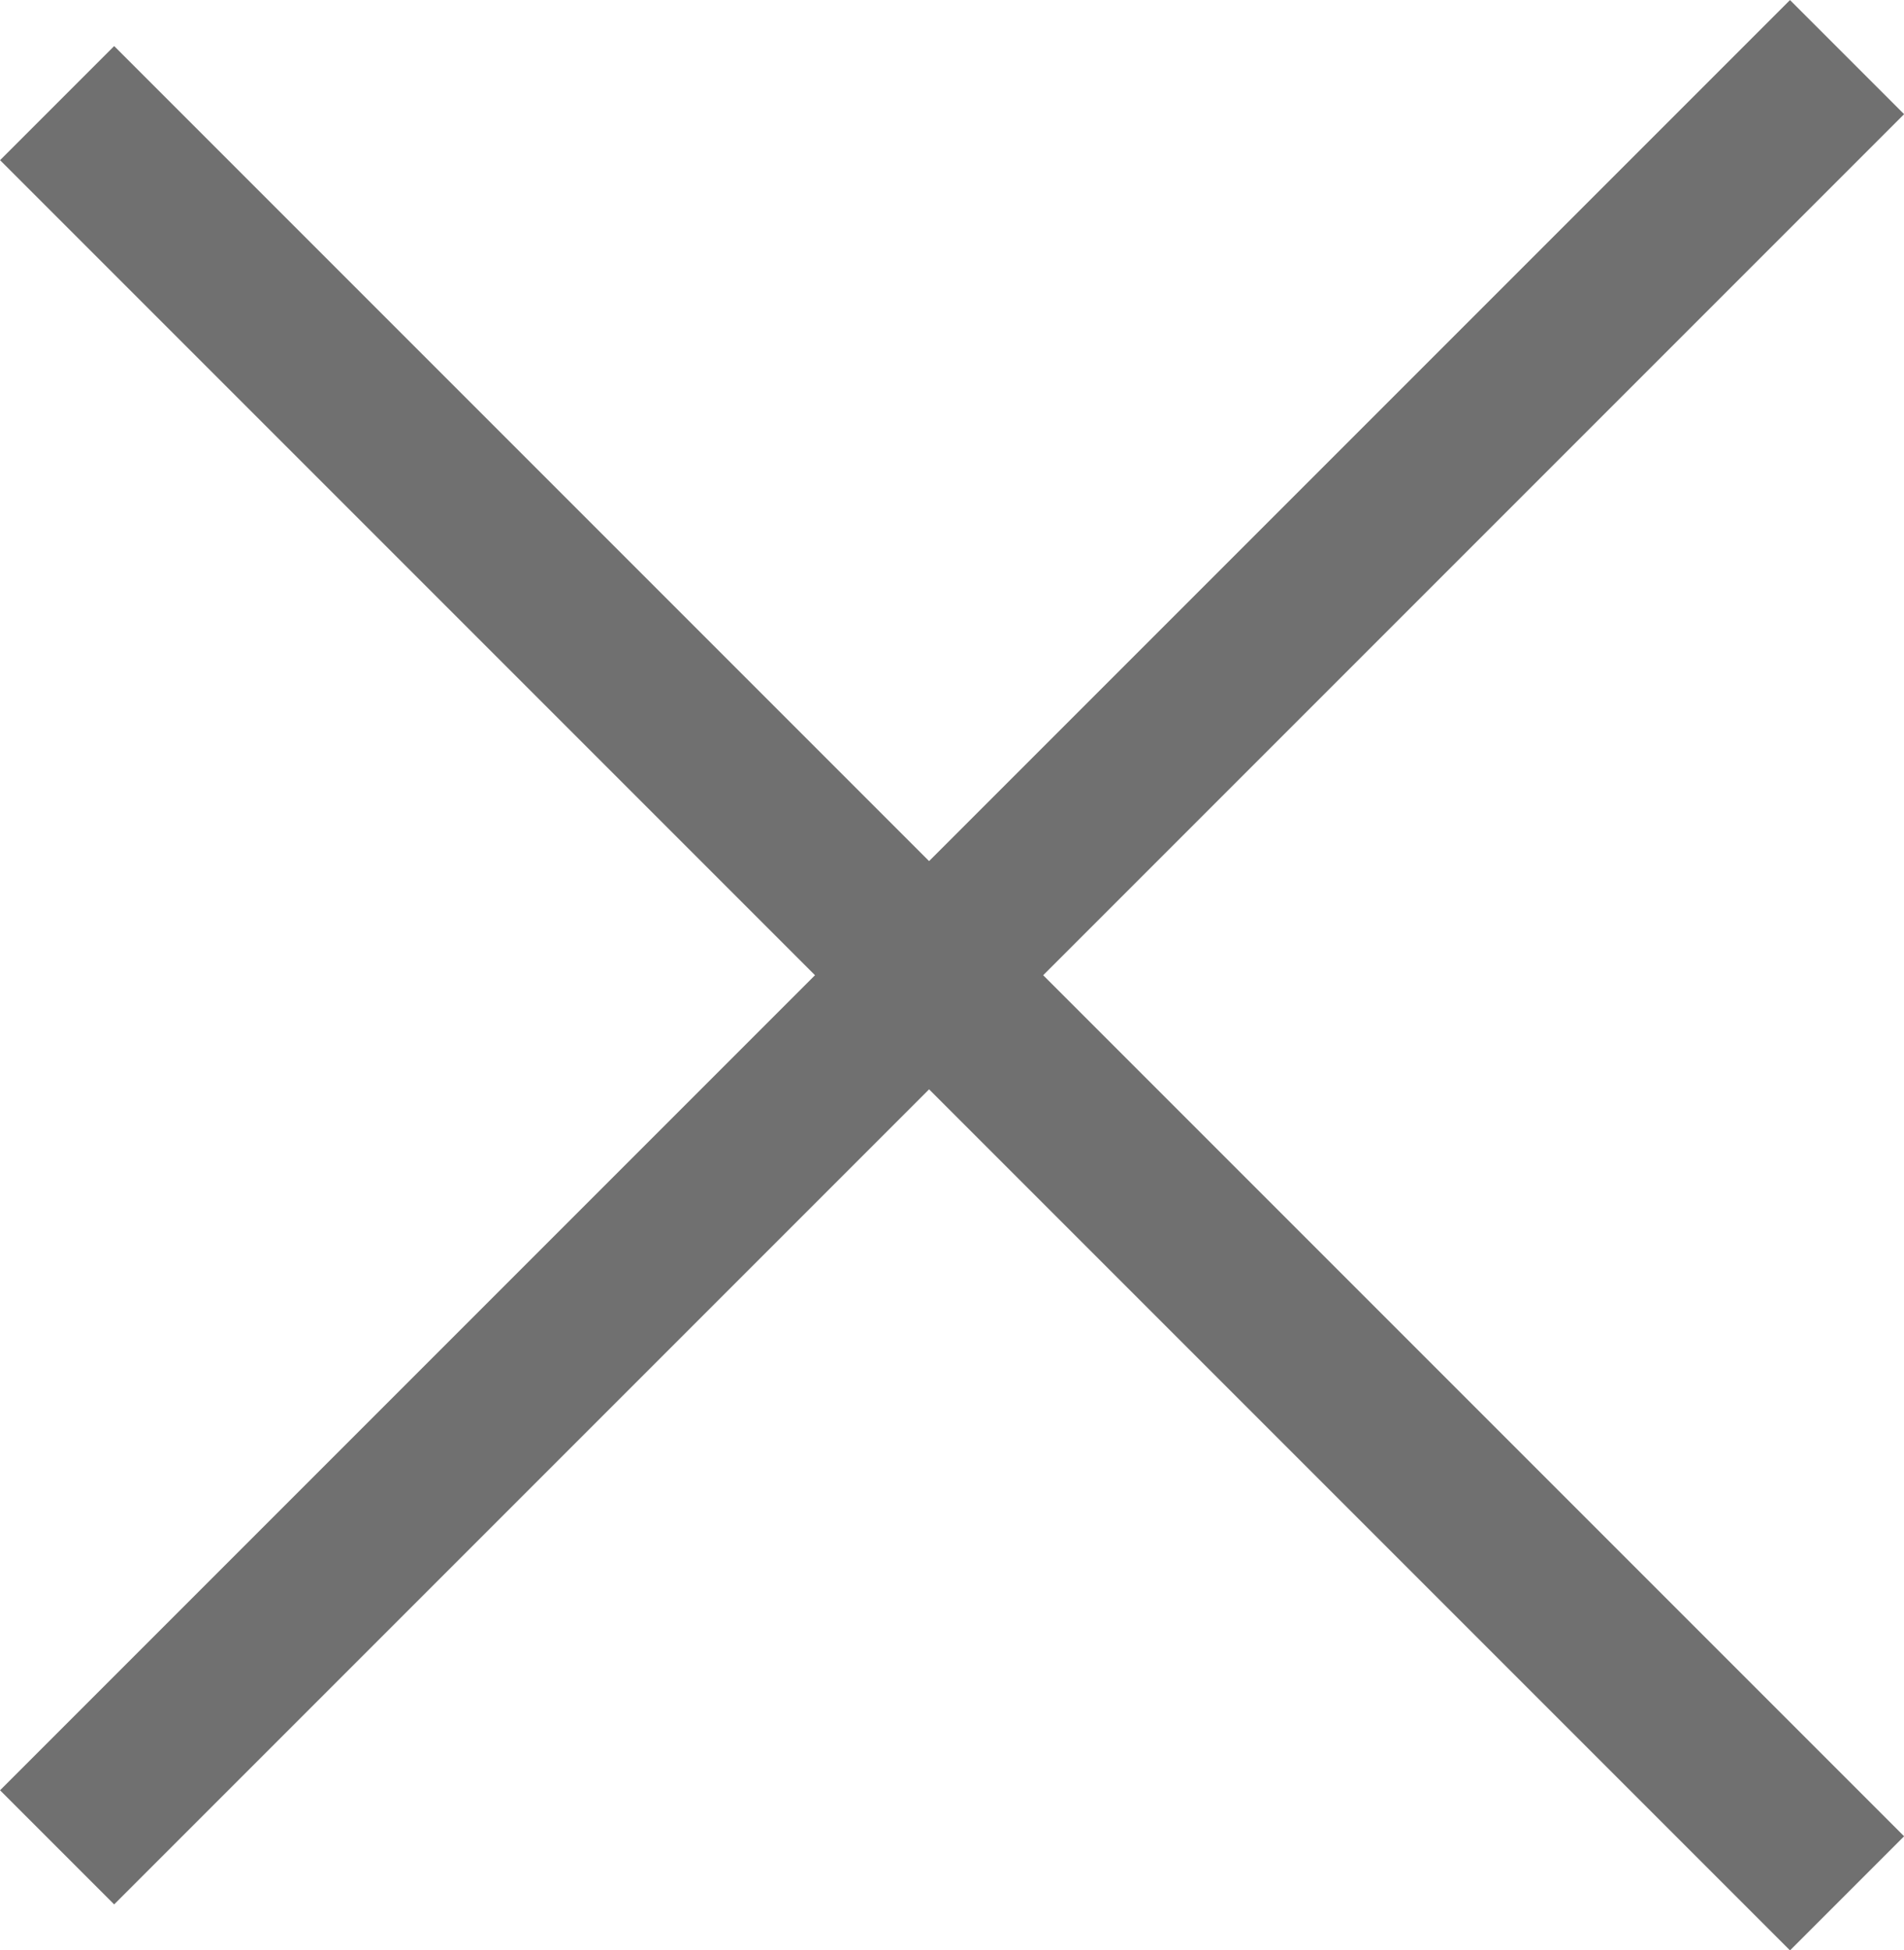 <svg xmlns="http://www.w3.org/2000/svg" width="11.8" height="12.085" viewBox="0 0 11.8 12.085"><defs><style>.a{fill:none;stroke:#707070;}</style></defs><g transform="translate(0.354 0.354)"><line class="a" y2="15.688" transform="translate(11.093 0) rotate(45)"/><line class="a" x1="15.688" transform="translate(0 0.285) rotate(45)"/></g></svg>